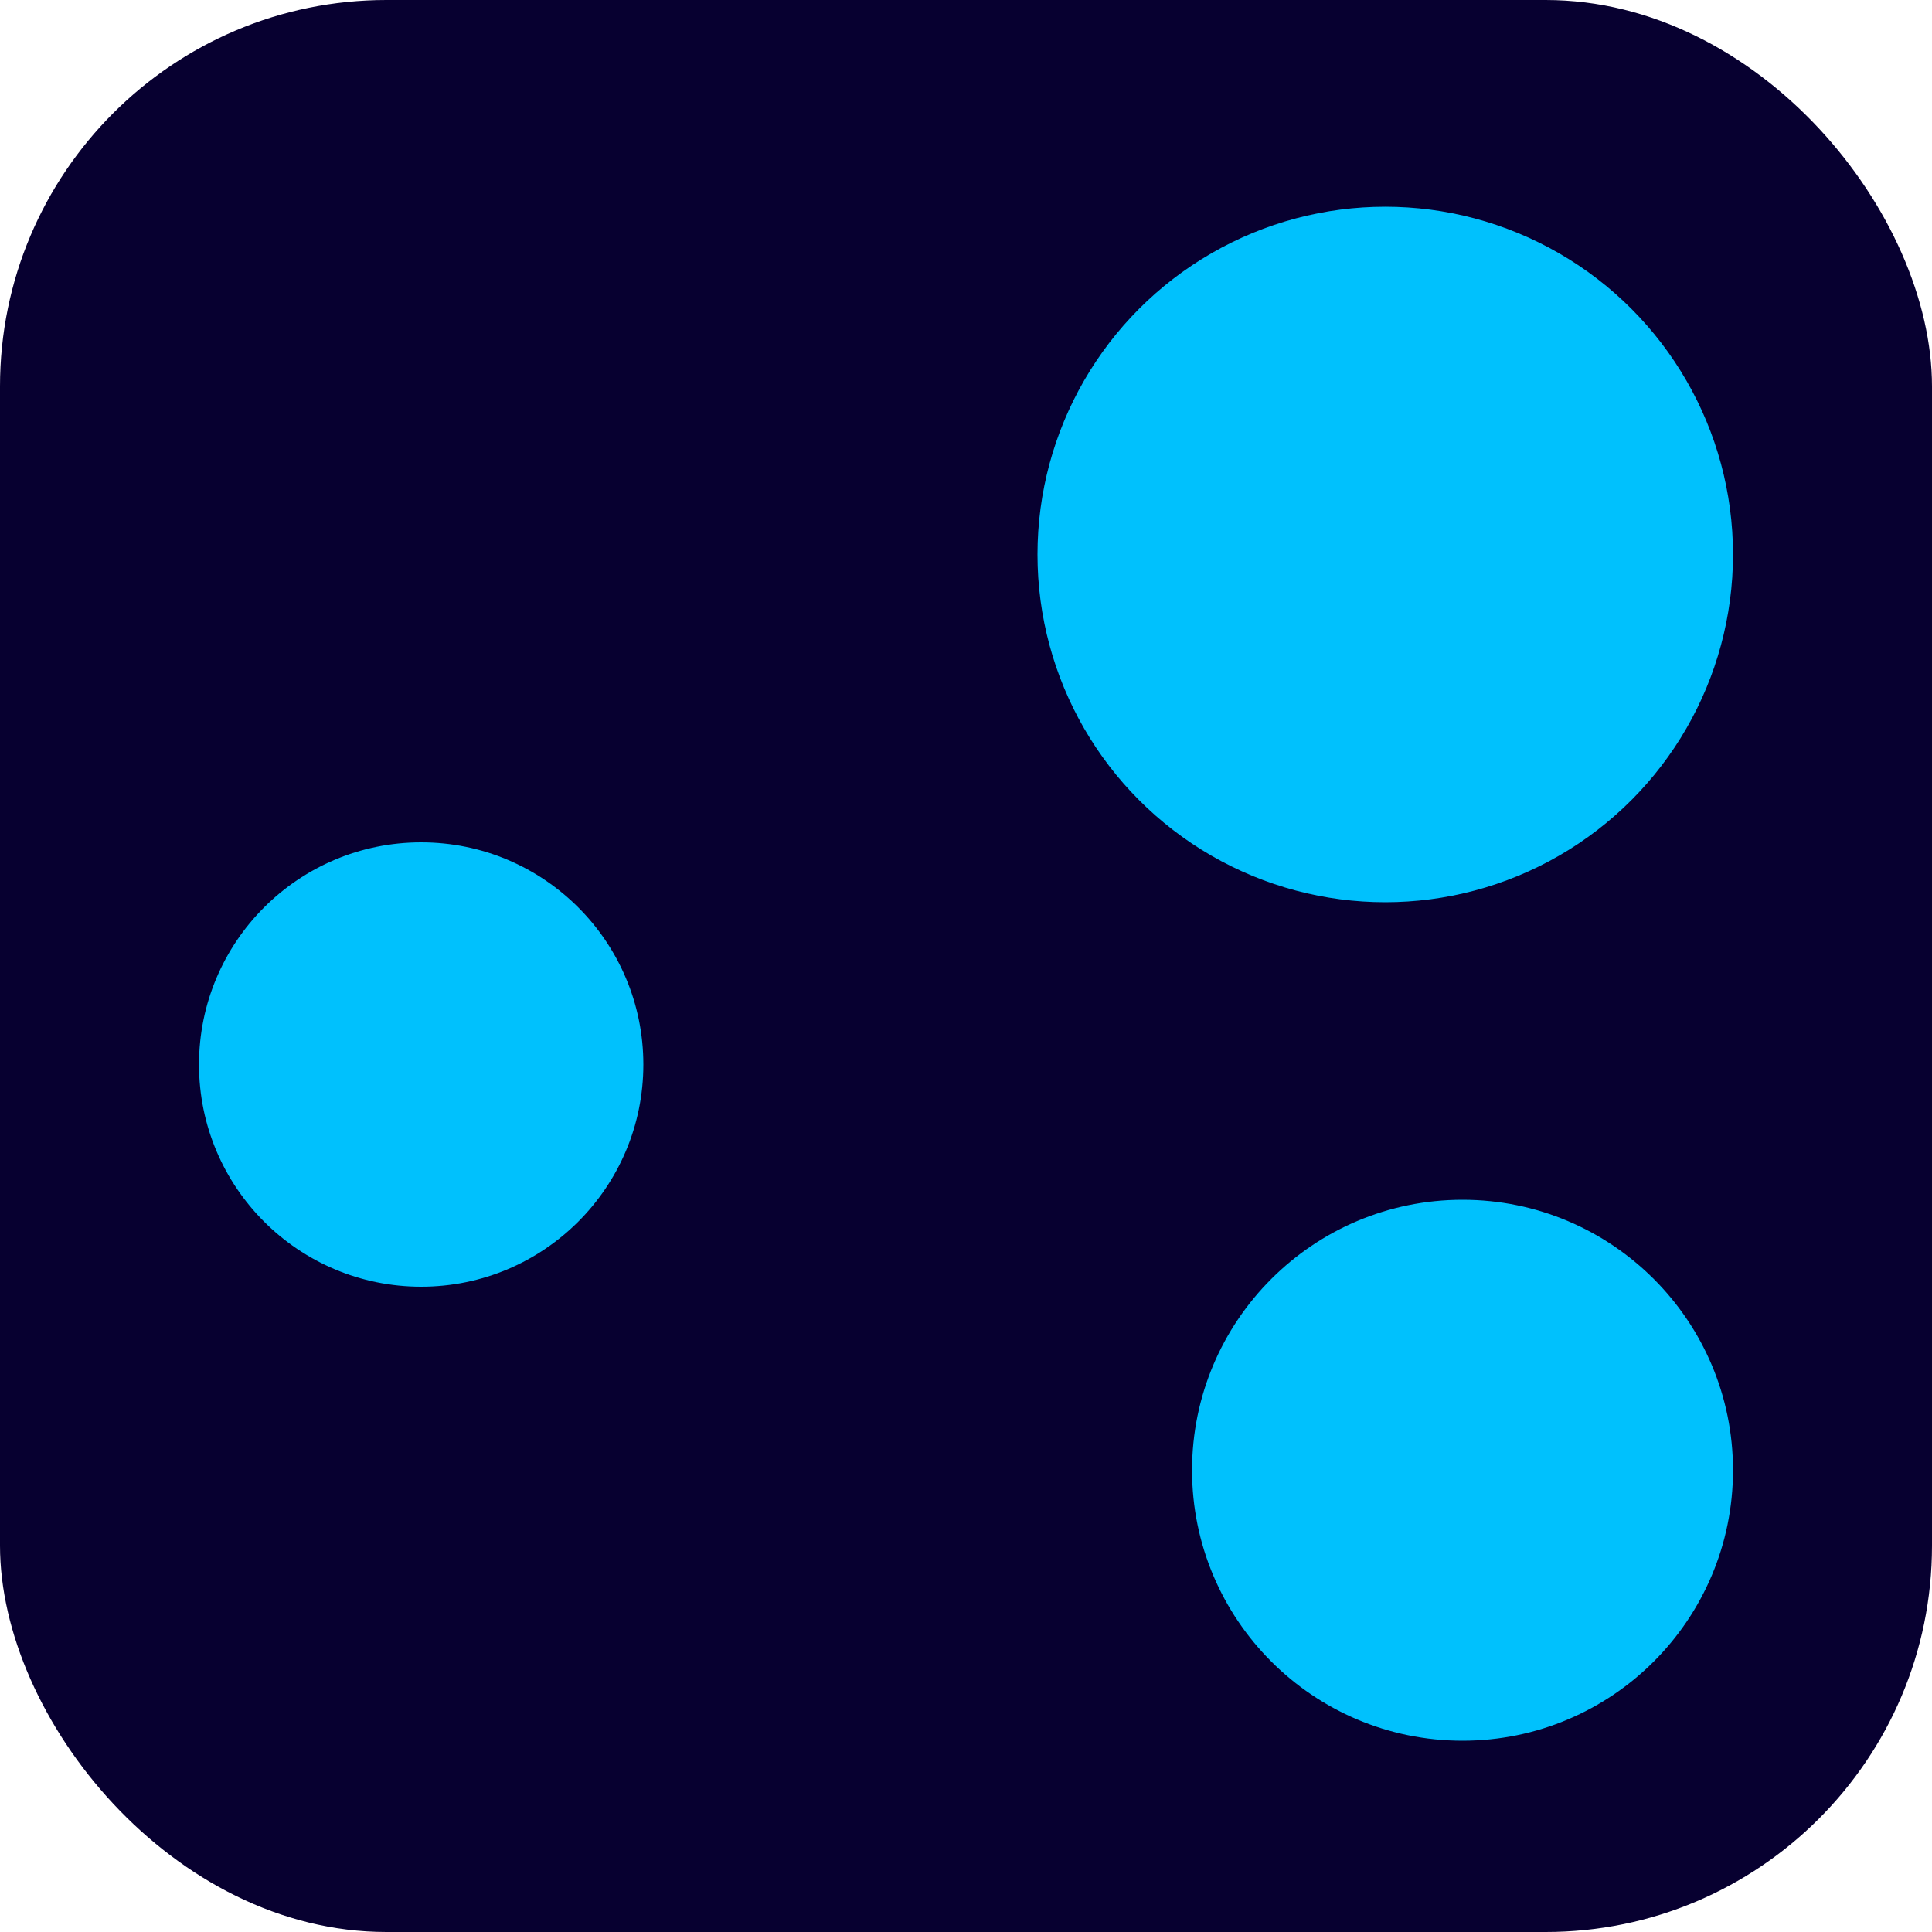 <svg width="1000" height="1000" viewBox="0 0 1000 1000" fill="none" xmlns="http://www.w3.org/2000/svg">
<rect width="1000" height="1000" rx="200" fill="#070030"/>
<g filter="url(#filter0_d_13_2)">
<circle cx="717" cy="283" r="175" fill="#00C1FD"/>
<circle cx="717" cy="283" r="175" stroke="#00C1FD" stroke-width="10"/>
</g>
<g filter="url(#filter1_d_13_2)">
<circle cx="757" cy="757" r="135" fill="#00C1FD"/>
<circle cx="757" cy="757" r="135" stroke="#00C1FD" stroke-width="10"/>
</g>
<g filter="url(#filter2_d_13_2)">
<path d="M603.732 642.124L390.594 584.163C346.284 572.113 347.738 508.765 392.555 498.762L575.674 457.889C598.138 452.875 620.67 466.022 627.359 488.045L657.379 586.878C667.433 619.98 637.114 651.202 603.732 642.124Z" fill="#070030"/>
<path d="M603.732 642.124L390.594 584.163C346.284 572.113 347.738 508.765 392.555 498.762L575.674 457.889C598.138 452.875 620.67 466.022 627.359 488.045L657.379 586.878C667.433 619.98 637.114 651.202 603.732 642.124Z" stroke="#070030" stroke-width="10"/>
</g>
<g filter="url(#filter3_d_13_2)">
<circle cx="218" cy="547" r="110" fill="#00C1FD"/>
<circle cx="218" cy="547" r="110" stroke="#00C1FD" stroke-width="10"/>
</g>
<defs>
<filter id="filter0_d_13_2" x="533" y="103" width="368" height="368" filterUnits="userSpaceOnUse" color-interpolation-filters="sRGB">
<feFlood flood-opacity="0" result="BackgroundImageFix"/>
<feColorMatrix in="SourceAlpha" type="matrix" values="0 0 0 0 0 0 0 0 0 0 0 0 0 0 0 0 0 0 127 0" result="hardAlpha"/>
<feOffset dy="4"/>
<feGaussianBlur stdDeviation="2"/>
<feComposite in2="hardAlpha" operator="out"/>
<feColorMatrix type="matrix" values="0 0 0 0 0 0 0 0 0 0 0 0 0 0 0 0 0 0 0.25 0"/>
<feBlend mode="normal" in2="BackgroundImageFix" result="effect1_dropShadow_13_2"/>
<feBlend mode="normal" in="SourceGraphic" in2="effect1_dropShadow_13_2" result="shape"/>
</filter>
<filter id="filter1_d_13_2" x="613" y="617" width="288" height="288" filterUnits="userSpaceOnUse" color-interpolation-filters="sRGB">
<feFlood flood-opacity="0" result="BackgroundImageFix"/>
<feColorMatrix in="SourceAlpha" type="matrix" values="0 0 0 0 0 0 0 0 0 0 0 0 0 0 0 0 0 0 127 0" result="hardAlpha"/>
<feOffset dy="4"/>
<feGaussianBlur stdDeviation="2"/>
<feComposite in2="hardAlpha" operator="out"/>
<feColorMatrix type="matrix" values="0 0 0 0 0 0 0 0 0 0 0 0 0 0 0 0 0 0 0.25 0"/>
<feBlend mode="normal" in2="BackgroundImageFix" result="effect1_dropShadow_13_2"/>
<feBlend mode="normal" in="SourceGraphic" in2="effect1_dropShadow_13_2" result="shape"/>
</filter>
<filter id="filter2_d_13_2" x="349.14" y="451.824" width="319.203" height="204.899" filterUnits="userSpaceOnUse" color-interpolation-filters="sRGB">
<feFlood flood-opacity="0" result="BackgroundImageFix"/>
<feColorMatrix in="SourceAlpha" type="matrix" values="0 0 0 0 0 0 0 0 0 0 0 0 0 0 0 0 0 0 127 0" result="hardAlpha"/>
<feOffset dy="4"/>
<feGaussianBlur stdDeviation="2"/>
<feComposite in2="hardAlpha" operator="out"/>
<feColorMatrix type="matrix" values="0 0 0 0 0 0 0 0 0 0 0 0 0 0 0 0 0 0 0.25 0"/>
<feBlend mode="normal" in2="BackgroundImageFix" result="effect1_dropShadow_13_2"/>
<feBlend mode="normal" in="SourceGraphic" in2="effect1_dropShadow_13_2" result="shape"/>
</filter>
<filter id="filter3_d_13_2" x="99" y="432" width="238" height="238" filterUnits="userSpaceOnUse" color-interpolation-filters="sRGB">
<feFlood flood-opacity="0" result="BackgroundImageFix"/>
<feColorMatrix in="SourceAlpha" type="matrix" values="0 0 0 0 0 0 0 0 0 0 0 0 0 0 0 0 0 0 127 0" result="hardAlpha"/>
<feOffset dy="4"/>
<feGaussianBlur stdDeviation="2"/>
<feComposite in2="hardAlpha" operator="out"/>
<feColorMatrix type="matrix" values="0 0 0 0 0 0 0 0 0 0 0 0 0 0 0 0 0 0 0.25 0"/>
<feBlend mode="normal" in2="BackgroundImageFix" result="effect1_dropShadow_13_2"/>
<feBlend mode="normal" in="SourceGraphic" in2="effect1_dropShadow_13_2" result="shape"/>
</filter>
</defs>
</svg>
